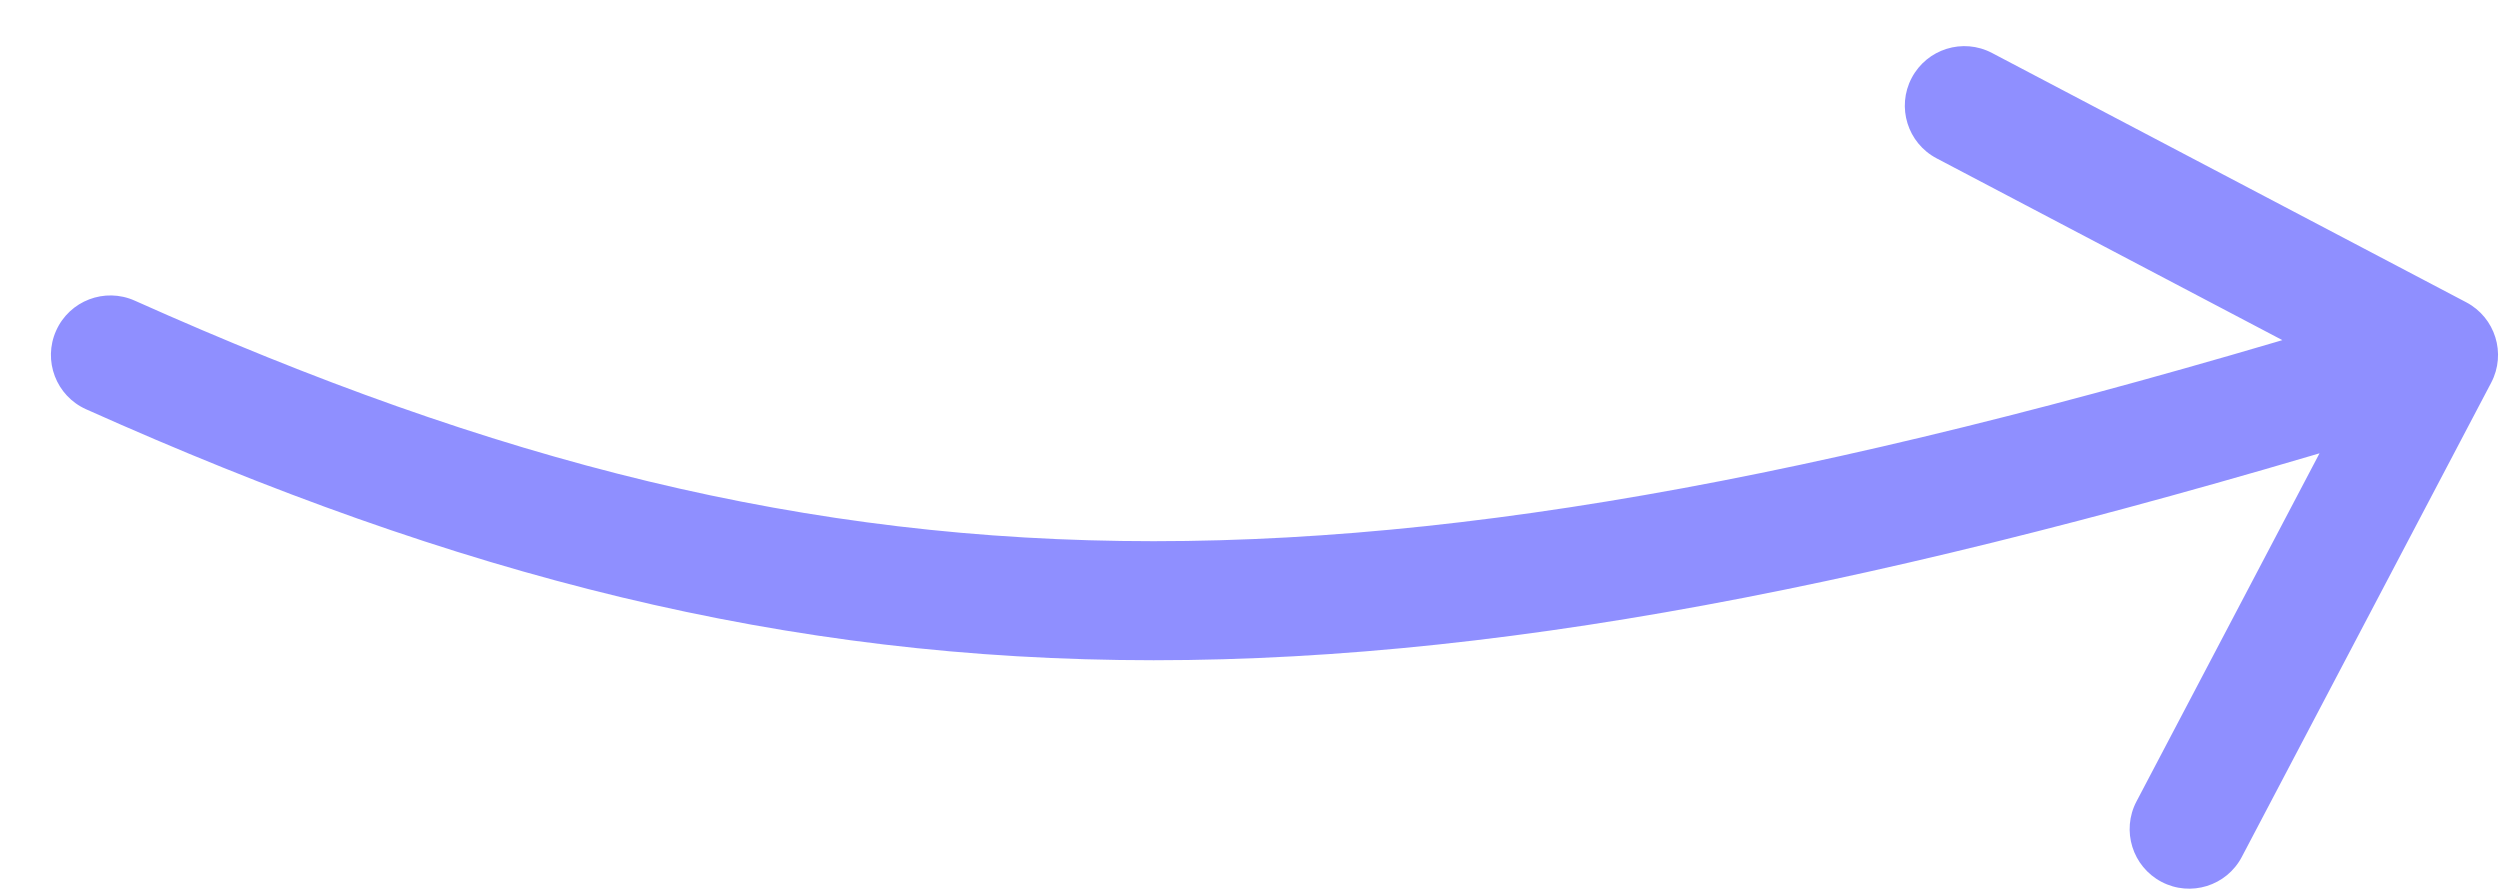 <?xml version="1.0" encoding="UTF-8"?> <svg xmlns="http://www.w3.org/2000/svg" width="42" height="15" viewBox="0 0 42 15" fill="none"><path d="M41.852 6.429C42.109 5.94 41.921 5.335 41.432 5.078L33.466 0.89C32.977 0.633 32.373 0.821 32.116 1.31C31.859 1.799 32.047 2.403 32.535 2.66L39.616 6.383L35.893 13.464C35.636 13.953 35.824 14.558 36.313 14.815C36.802 15.072 37.407 14.884 37.663 14.395L41.852 6.429ZM2.264 5.051C1.76 4.825 1.168 5.051 0.943 5.555C0.717 6.059 0.943 6.651 1.447 6.876L2.264 5.051ZM40.967 5.964L40.67 5.009C31.85 7.75 25.259 9.092 19.381 9.092C13.528 9.092 8.318 7.761 2.264 5.051L1.855 5.964L1.447 6.876C7.69 9.671 13.18 11.092 19.381 11.092C25.557 11.092 32.373 9.682 41.264 6.919L40.967 5.964Z" fill="#8F8FFF"></path></svg> 